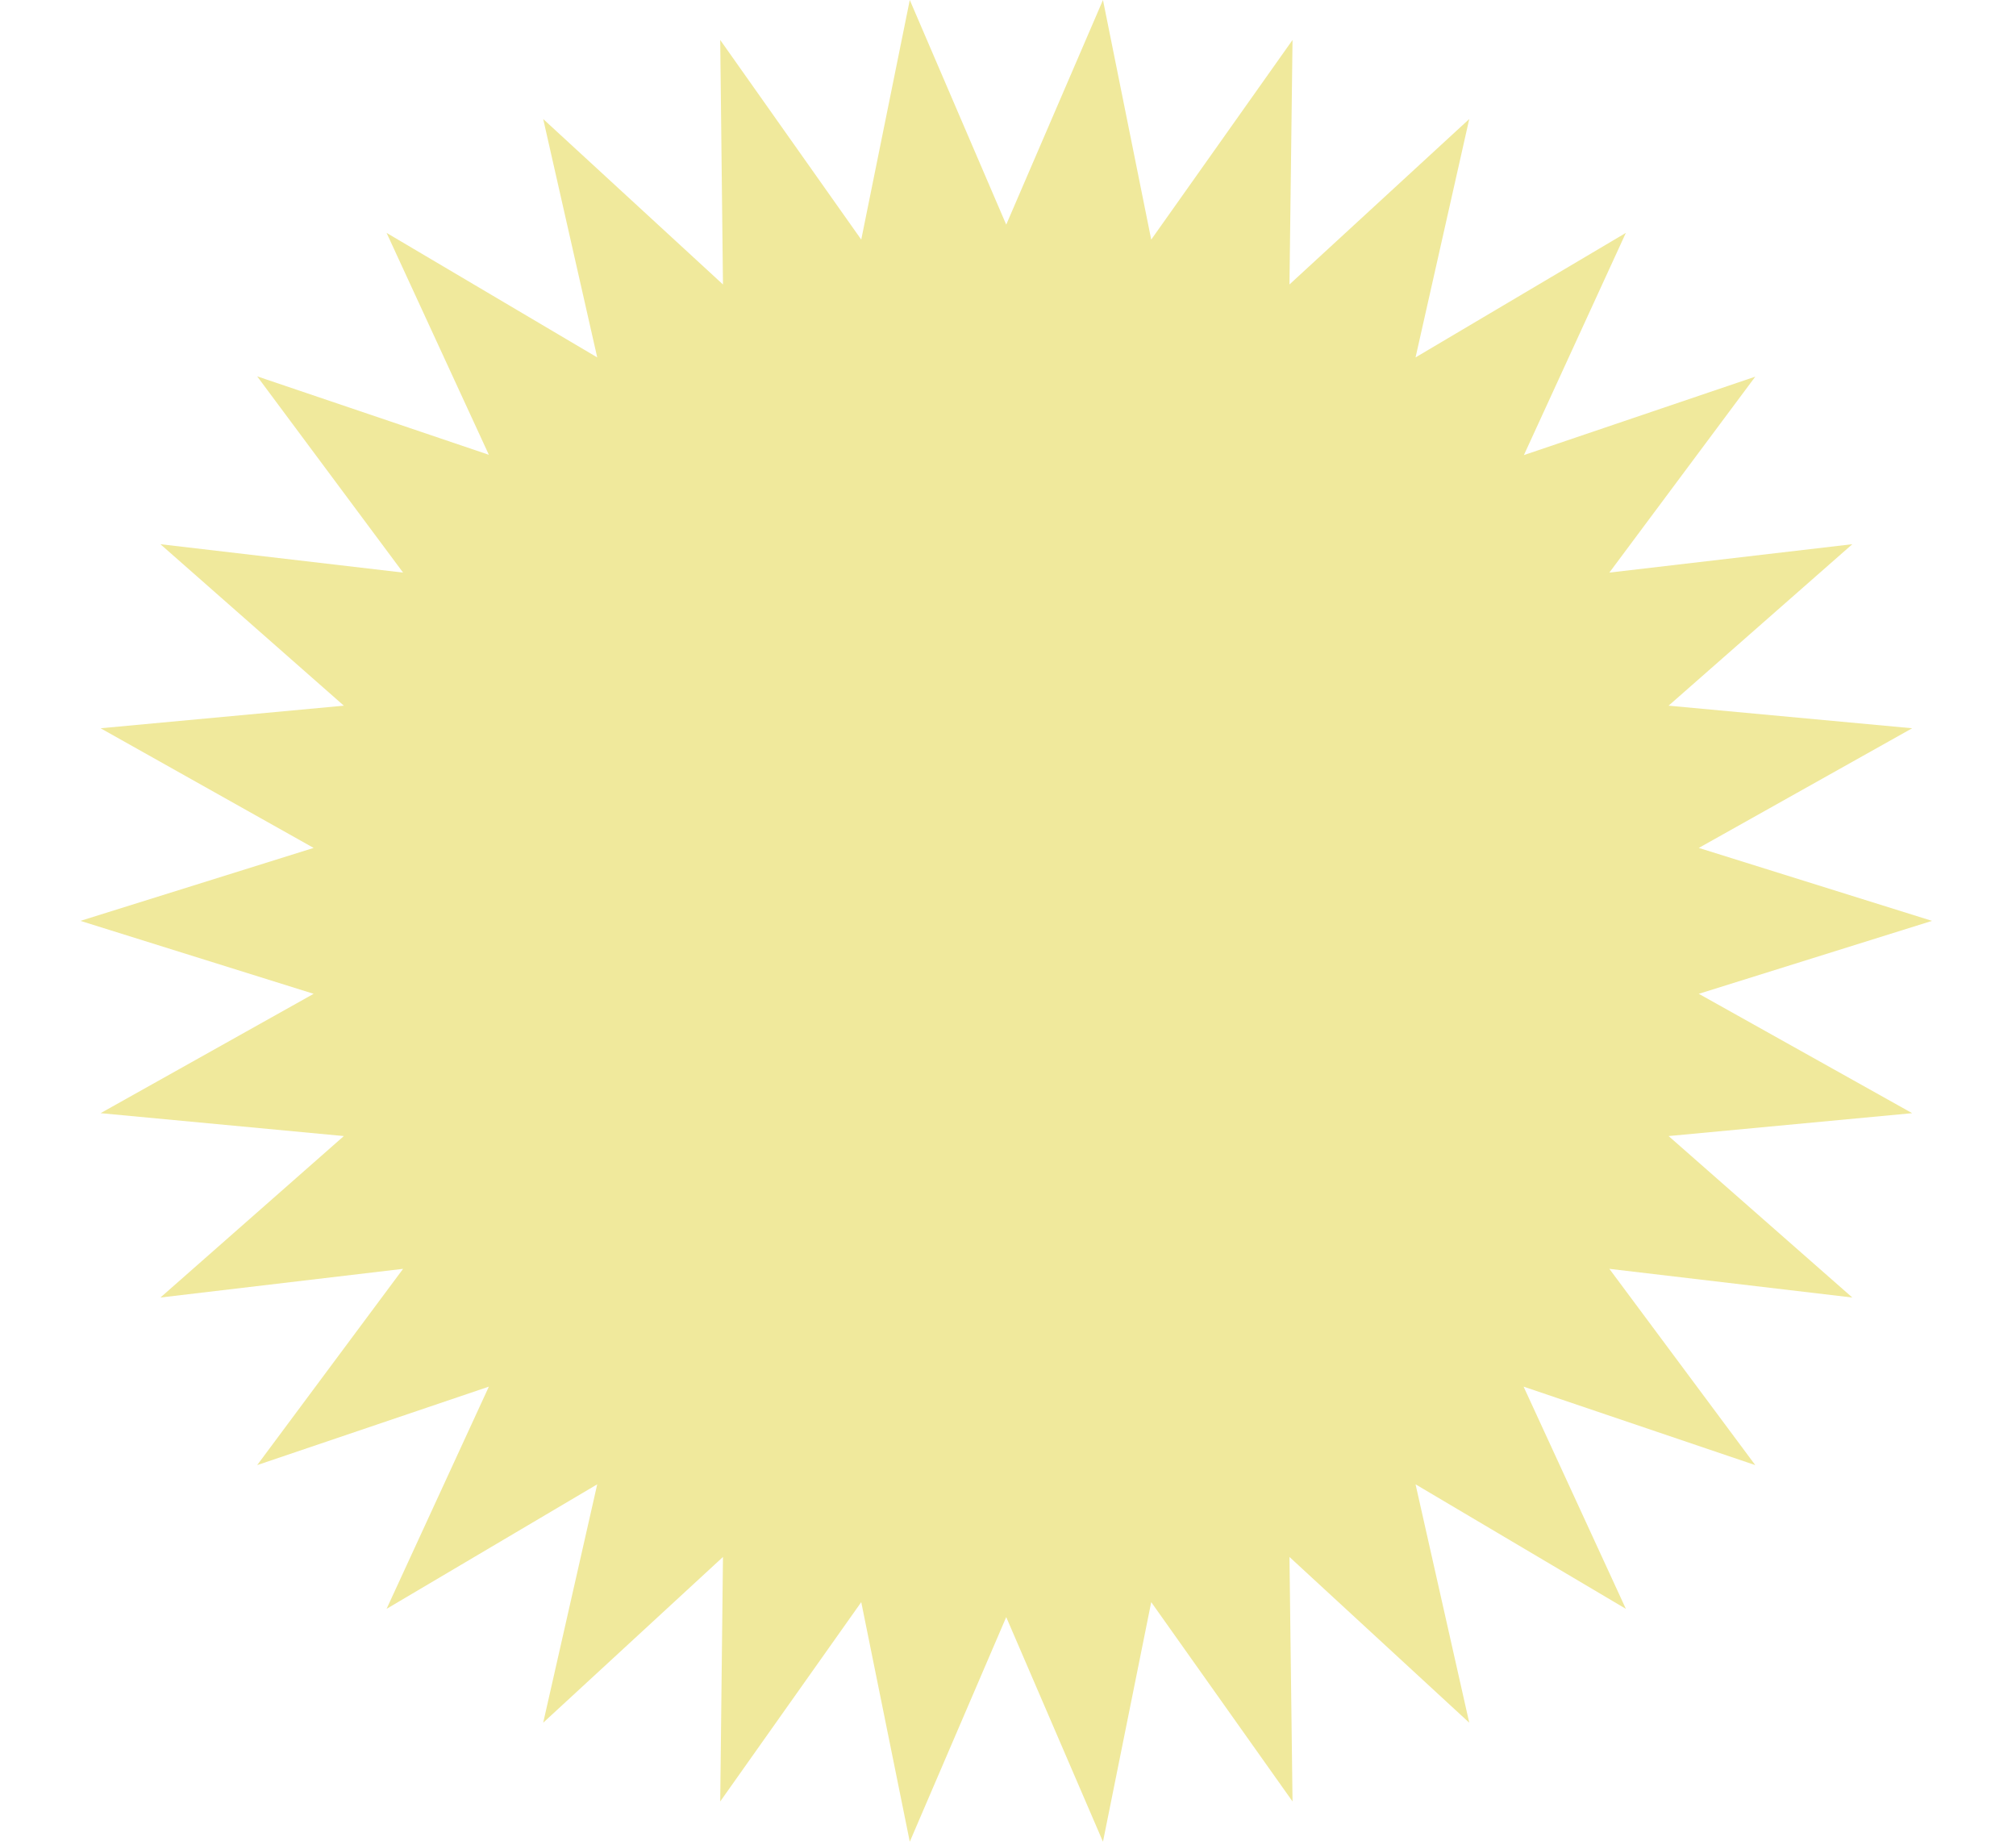 <svg version="1.0" preserveAspectRatio="xMidYMid meet" height="346" viewBox="0 0 283.5 259.5" zoomAndPan="magnify" width="378" xmlns:xlink="http://www.w3.org/1999/xlink" xmlns="http://www.w3.org/2000/svg"><path fill-rule="nonzero" fill-opacity="1" d="M 141.5 31.59 L 127.938 0 L 121.113 33.695 L 101.281 5.621 L 101.668 40.004 L 76.387 16.738 L 83.984 50.262 L 54.363 32.75 L 68.746 63.957 L 36.164 52.926 L 56.684 80.523 L 22.559 76.531 L 48.355 99.238 L 14.145 102.414 L 44.105 119.242 L 11.312 129.5 L 44.105 139.758 L 14.145 156.543 L 48.355 159.762 L 22.559 182.469 L 56.684 178.434 L 36.164 206.035 L 68.746 195 L 54.363 226.25 L 83.984 208.738 L 76.387 242.262 L 101.668 218.953 L 101.281 253.336 L 121.113 225.305 L 127.938 259 L 141.5 227.41 L 155.105 259 L 161.891 225.305 L 181.762 253.336 L 181.332 218.953 L 206.613 242.262 L 199.062 208.738 L 228.637 226.25 L 214.254 195 L 246.836 206.035 L 226.316 178.434 L 260.484 182.469 L 234.645 159.762 L 268.898 156.543 L 238.895 139.758 L 271.688 129.5 L 238.895 119.242 L 268.898 102.414 L 234.645 99.238 L 260.484 76.531 L 226.316 80.523 L 246.836 52.969 L 214.297 64 L 228.637 32.75 L 199.062 50.262 L 206.613 16.738 L 181.332 40.004 L 181.762 5.621 L 161.891 33.695 L 155.105 0 Z M 141.5 31.59" fill="#f0e99c"></path></svg>